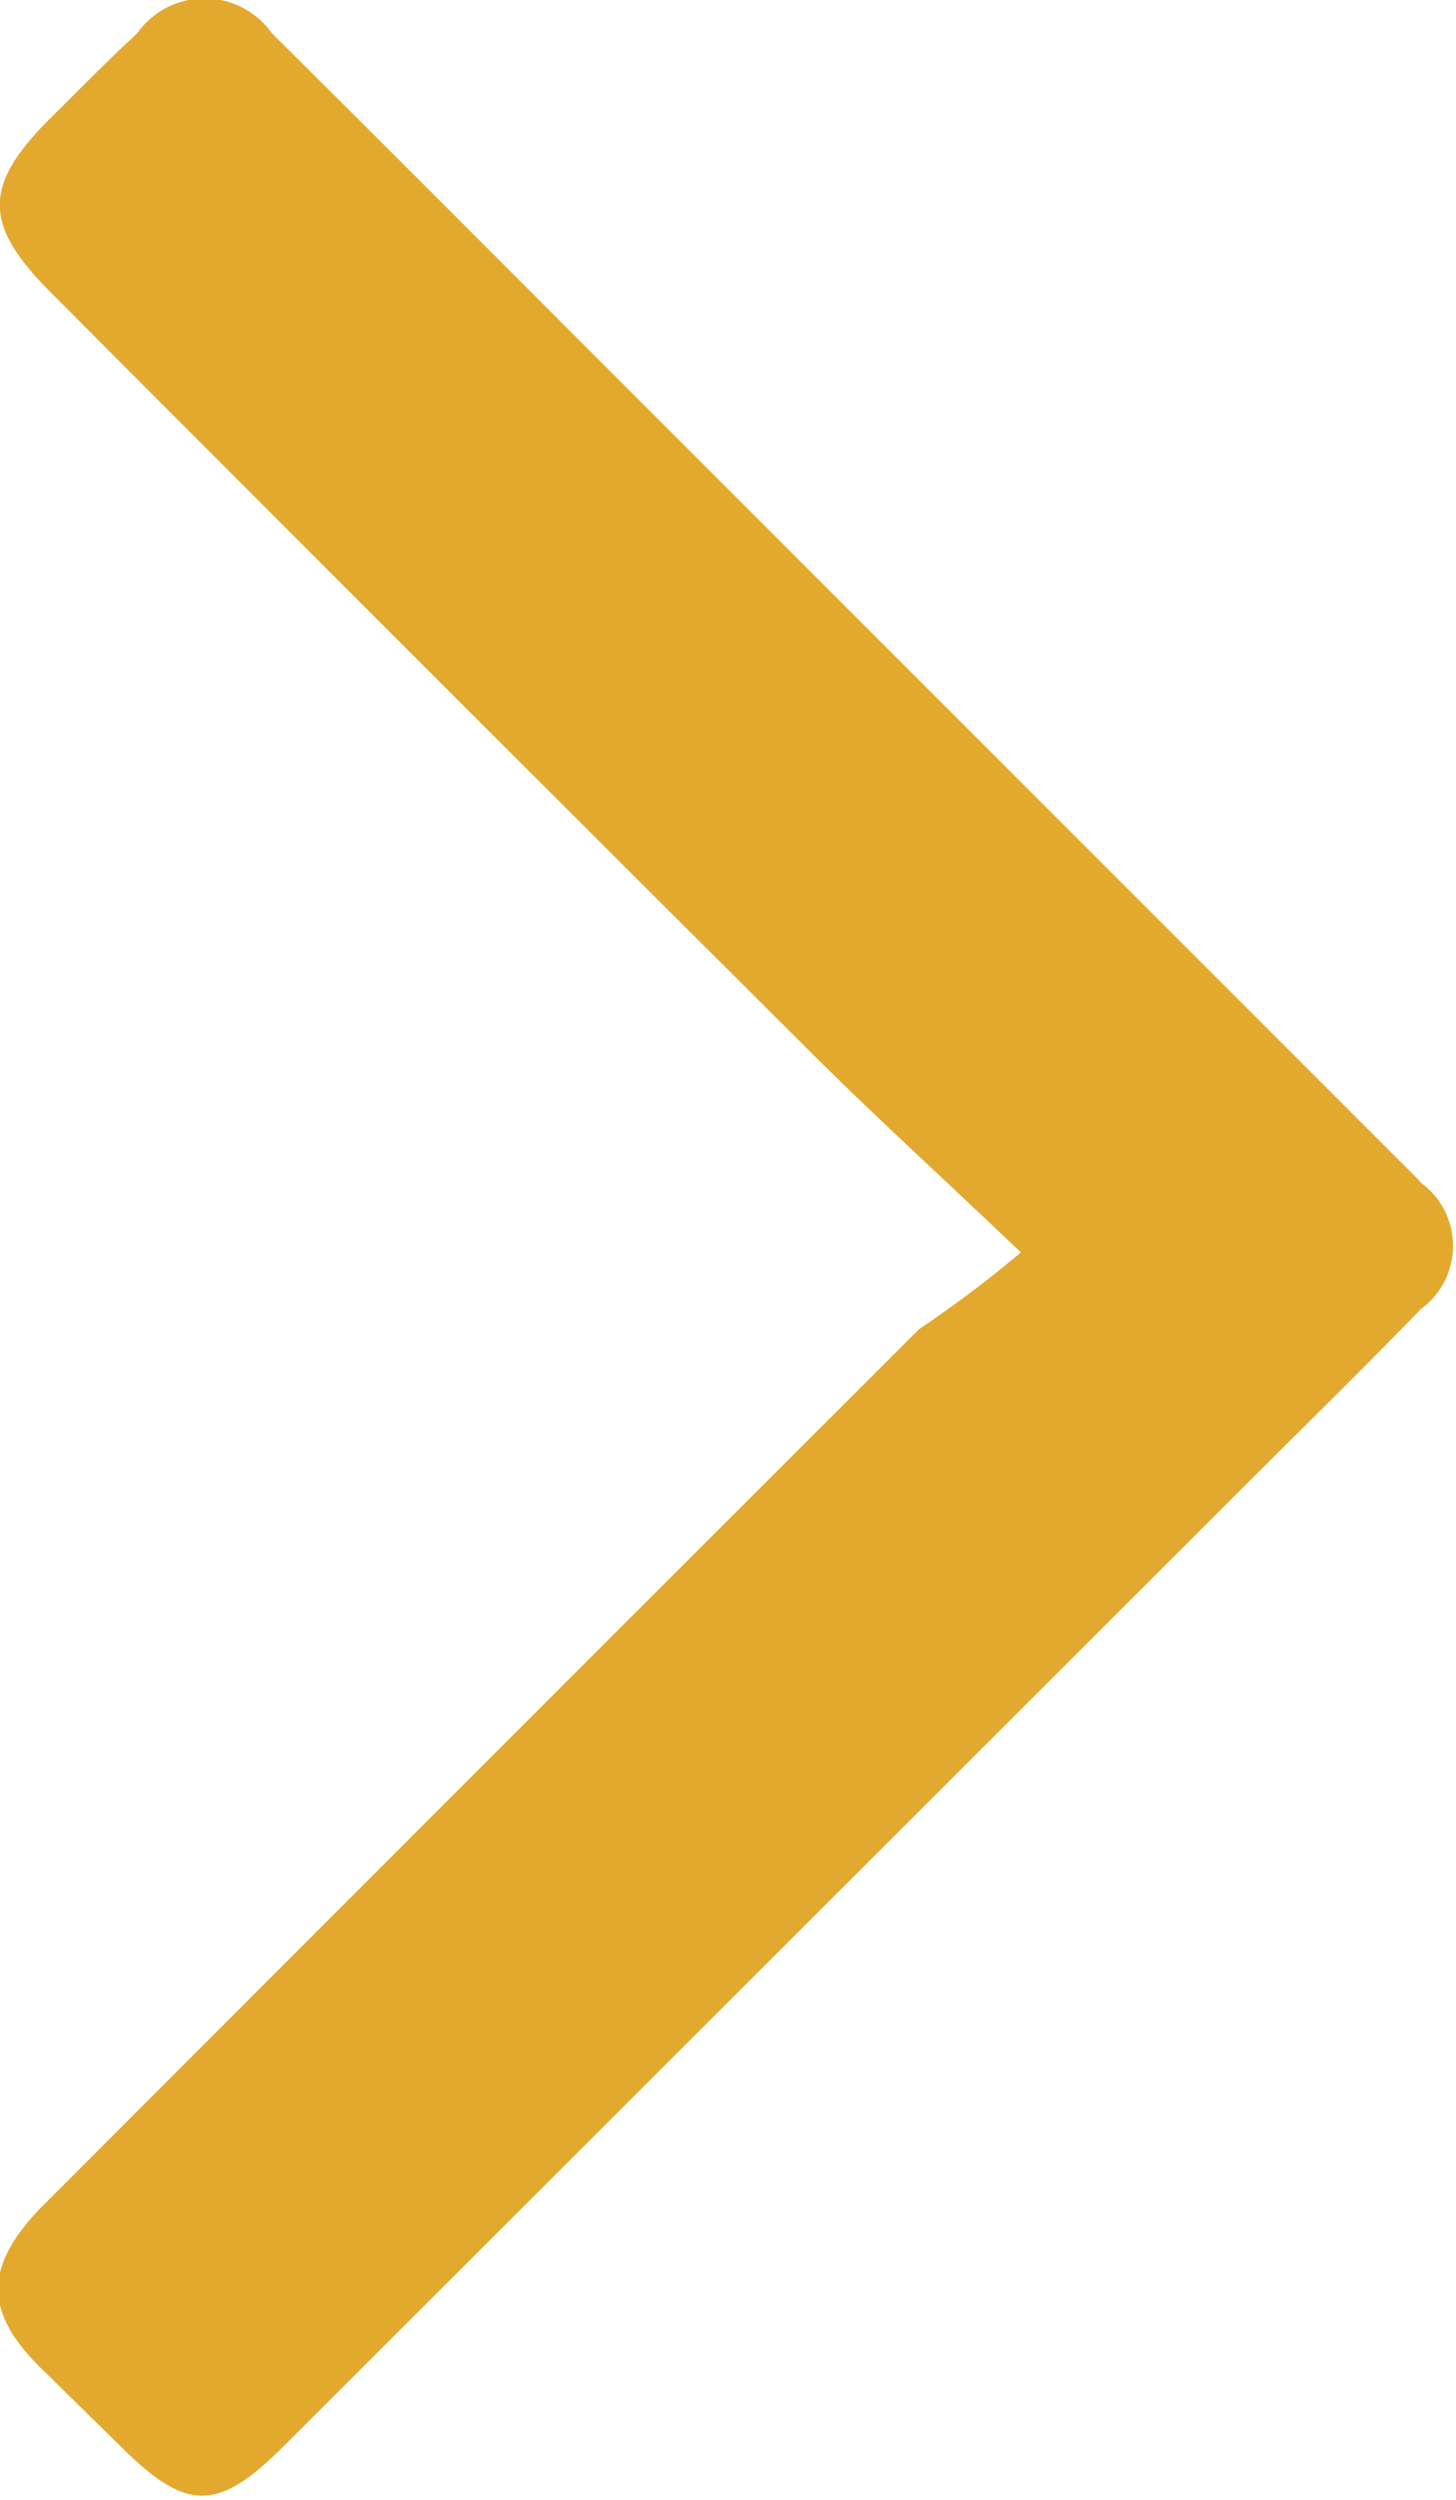 <svg id="Layer_1" data-name="Layer 1" xmlns="http://www.w3.org/2000/svg" viewBox="0 0 29.11 49.97"><defs><style>.cls-1{fill:#e2a92e;}</style></defs><title>blog-arrow-right</title><path class="cls-1" d="M966.13,316c-1.53-1.46-2.83-2.64-4.08-3.88q-7.67-7.64-15.31-15.3c-1.37-1.37-1.36-2.15,0-3.5.57-.56,1.13-1.14,1.72-1.68a1.65,1.65,0,0,1,2.7,0c2.2,2.18,4.39,4.38,6.58,6.57l16,16c.13.13.27.26.39.4a1.56,1.56,0,0,1,0,2.52c-1.19,1.23-2.41,2.42-3.62,3.63l-19.11,19.09c-1.33,1.33-1.95,1.33-3.28,0l-1.6-1.57c-1.11-1.1-1.12-2,0-3.17q8.78-8.79,17.57-17.57C964.7,317.12,965.34,316.67,966.13,316Z" transform="translate(-945.72 -290.97)"/></svg>